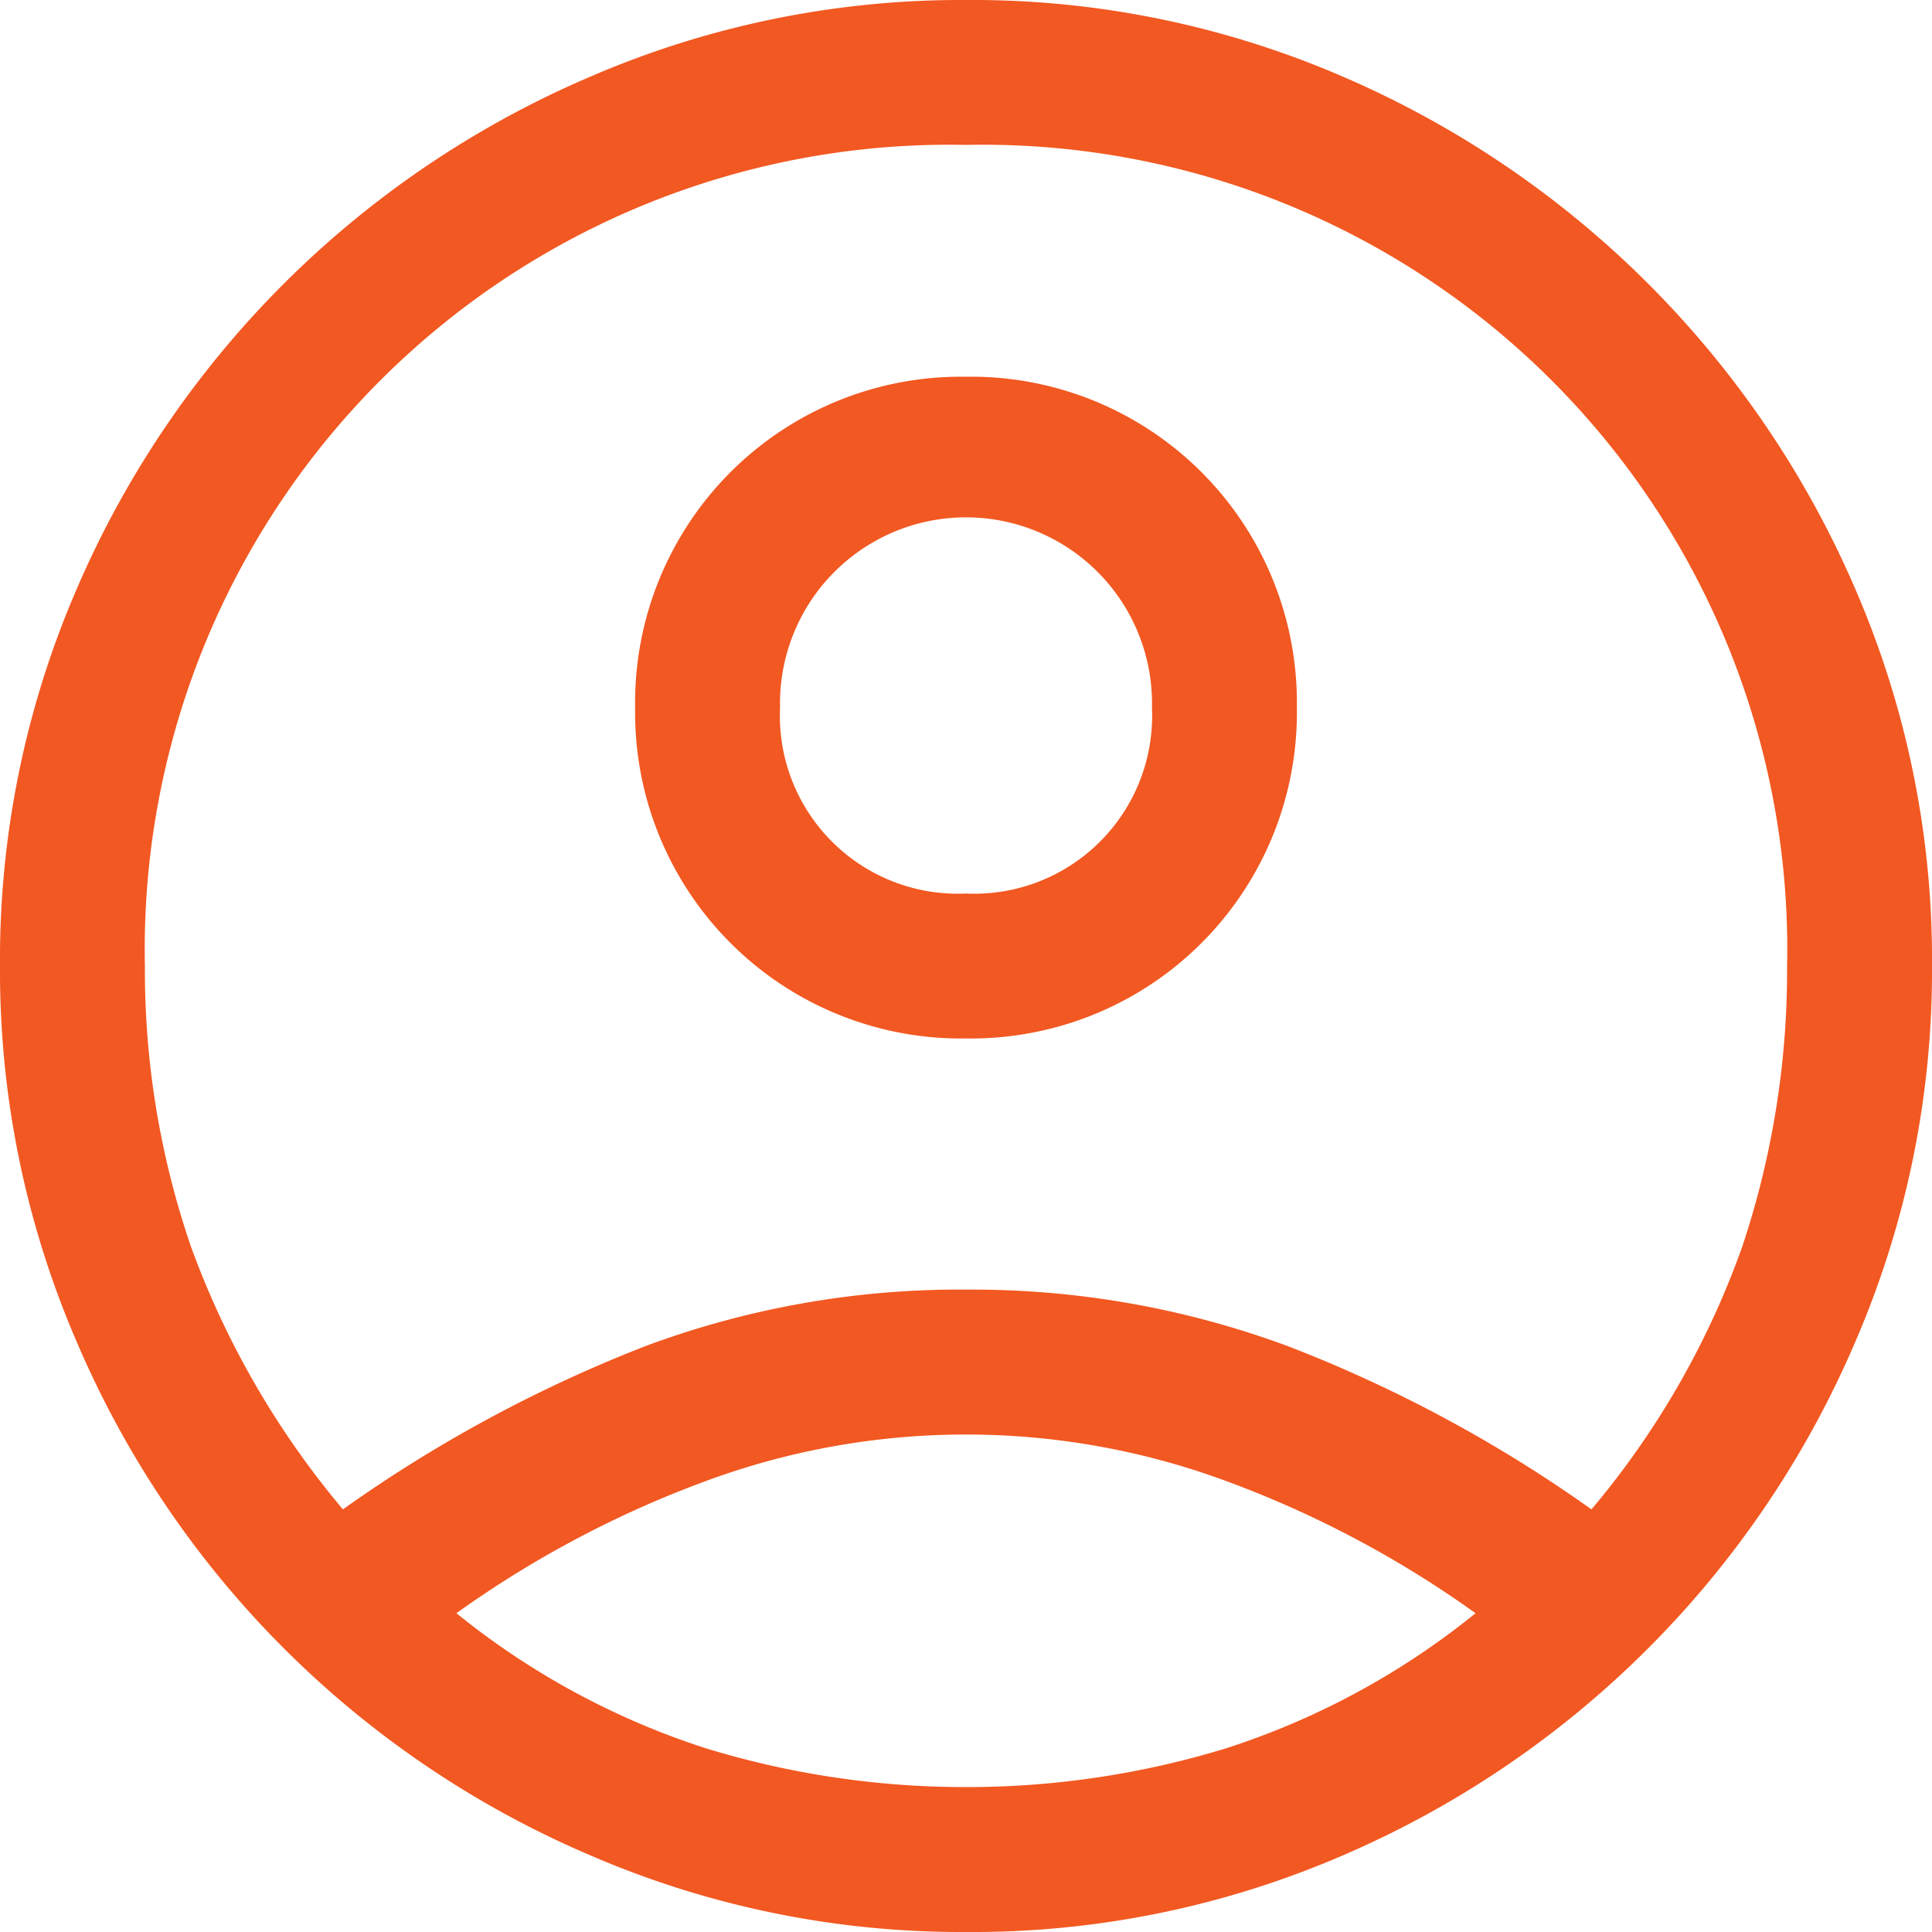 <svg xmlns="http://www.w3.org/2000/svg" width="40" height="40" viewBox="0 0 40 40"><path id="user" d="M11.1,35.25a28.8,28.8,0,0,1,6.25-3.375A18.606,18.606,0,0,1,24,30.7a18.809,18.809,0,0,1,6.675,1.175A28.568,28.568,0,0,1,36.95,35.25a17.553,17.553,0,0,0,3.125-5.45A18.071,18.071,0,0,0,41,24,16.657,16.657,0,0,0,24,7,16.657,16.657,0,0,0,7,24a17.637,17.637,0,0,0,.95,5.8A17.994,17.994,0,0,0,11.1,35.25ZM24,25.5a6.746,6.746,0,0,1-6.85-6.85A6.746,6.746,0,0,1,24,11.8a6.746,6.746,0,0,1,6.85,6.85A6.746,6.746,0,0,1,24,25.5ZM24,44a19.352,19.352,0,0,1-7.75-1.575A20.15,20.15,0,0,1,5.575,31.75,19.352,19.352,0,0,1,4,24a19.3,19.3,0,0,1,1.575-7.775A20.218,20.218,0,0,1,16.25,5.575,19.352,19.352,0,0,1,24,4a19.3,19.3,0,0,1,7.775,1.575,20.286,20.286,0,0,1,10.65,10.65A19.3,19.3,0,0,1,44,24a19.352,19.352,0,0,1-1.575,7.75,20.218,20.218,0,0,1-10.65,10.675A19.3,19.3,0,0,1,24,44Zm0-3a18.337,18.337,0,0,0,5.375-.8,15.973,15.973,0,0,0,5.175-2.8,21.762,21.762,0,0,0-5.2-2.75,15.539,15.539,0,0,0-10.7,0,21.762,21.762,0,0,0-5.2,2.75,15.973,15.973,0,0,0,5.175,2.8A18.337,18.337,0,0,0,24,41Zm0-18.5a3.684,3.684,0,0,0,3.85-3.85,3.851,3.851,0,1,0-7.7,0A3.684,3.684,0,0,0,24,22.5Zm0-3.85Zm0,18.7Z" transform="translate(-4 -4)" fill="#f25821"></path></svg>